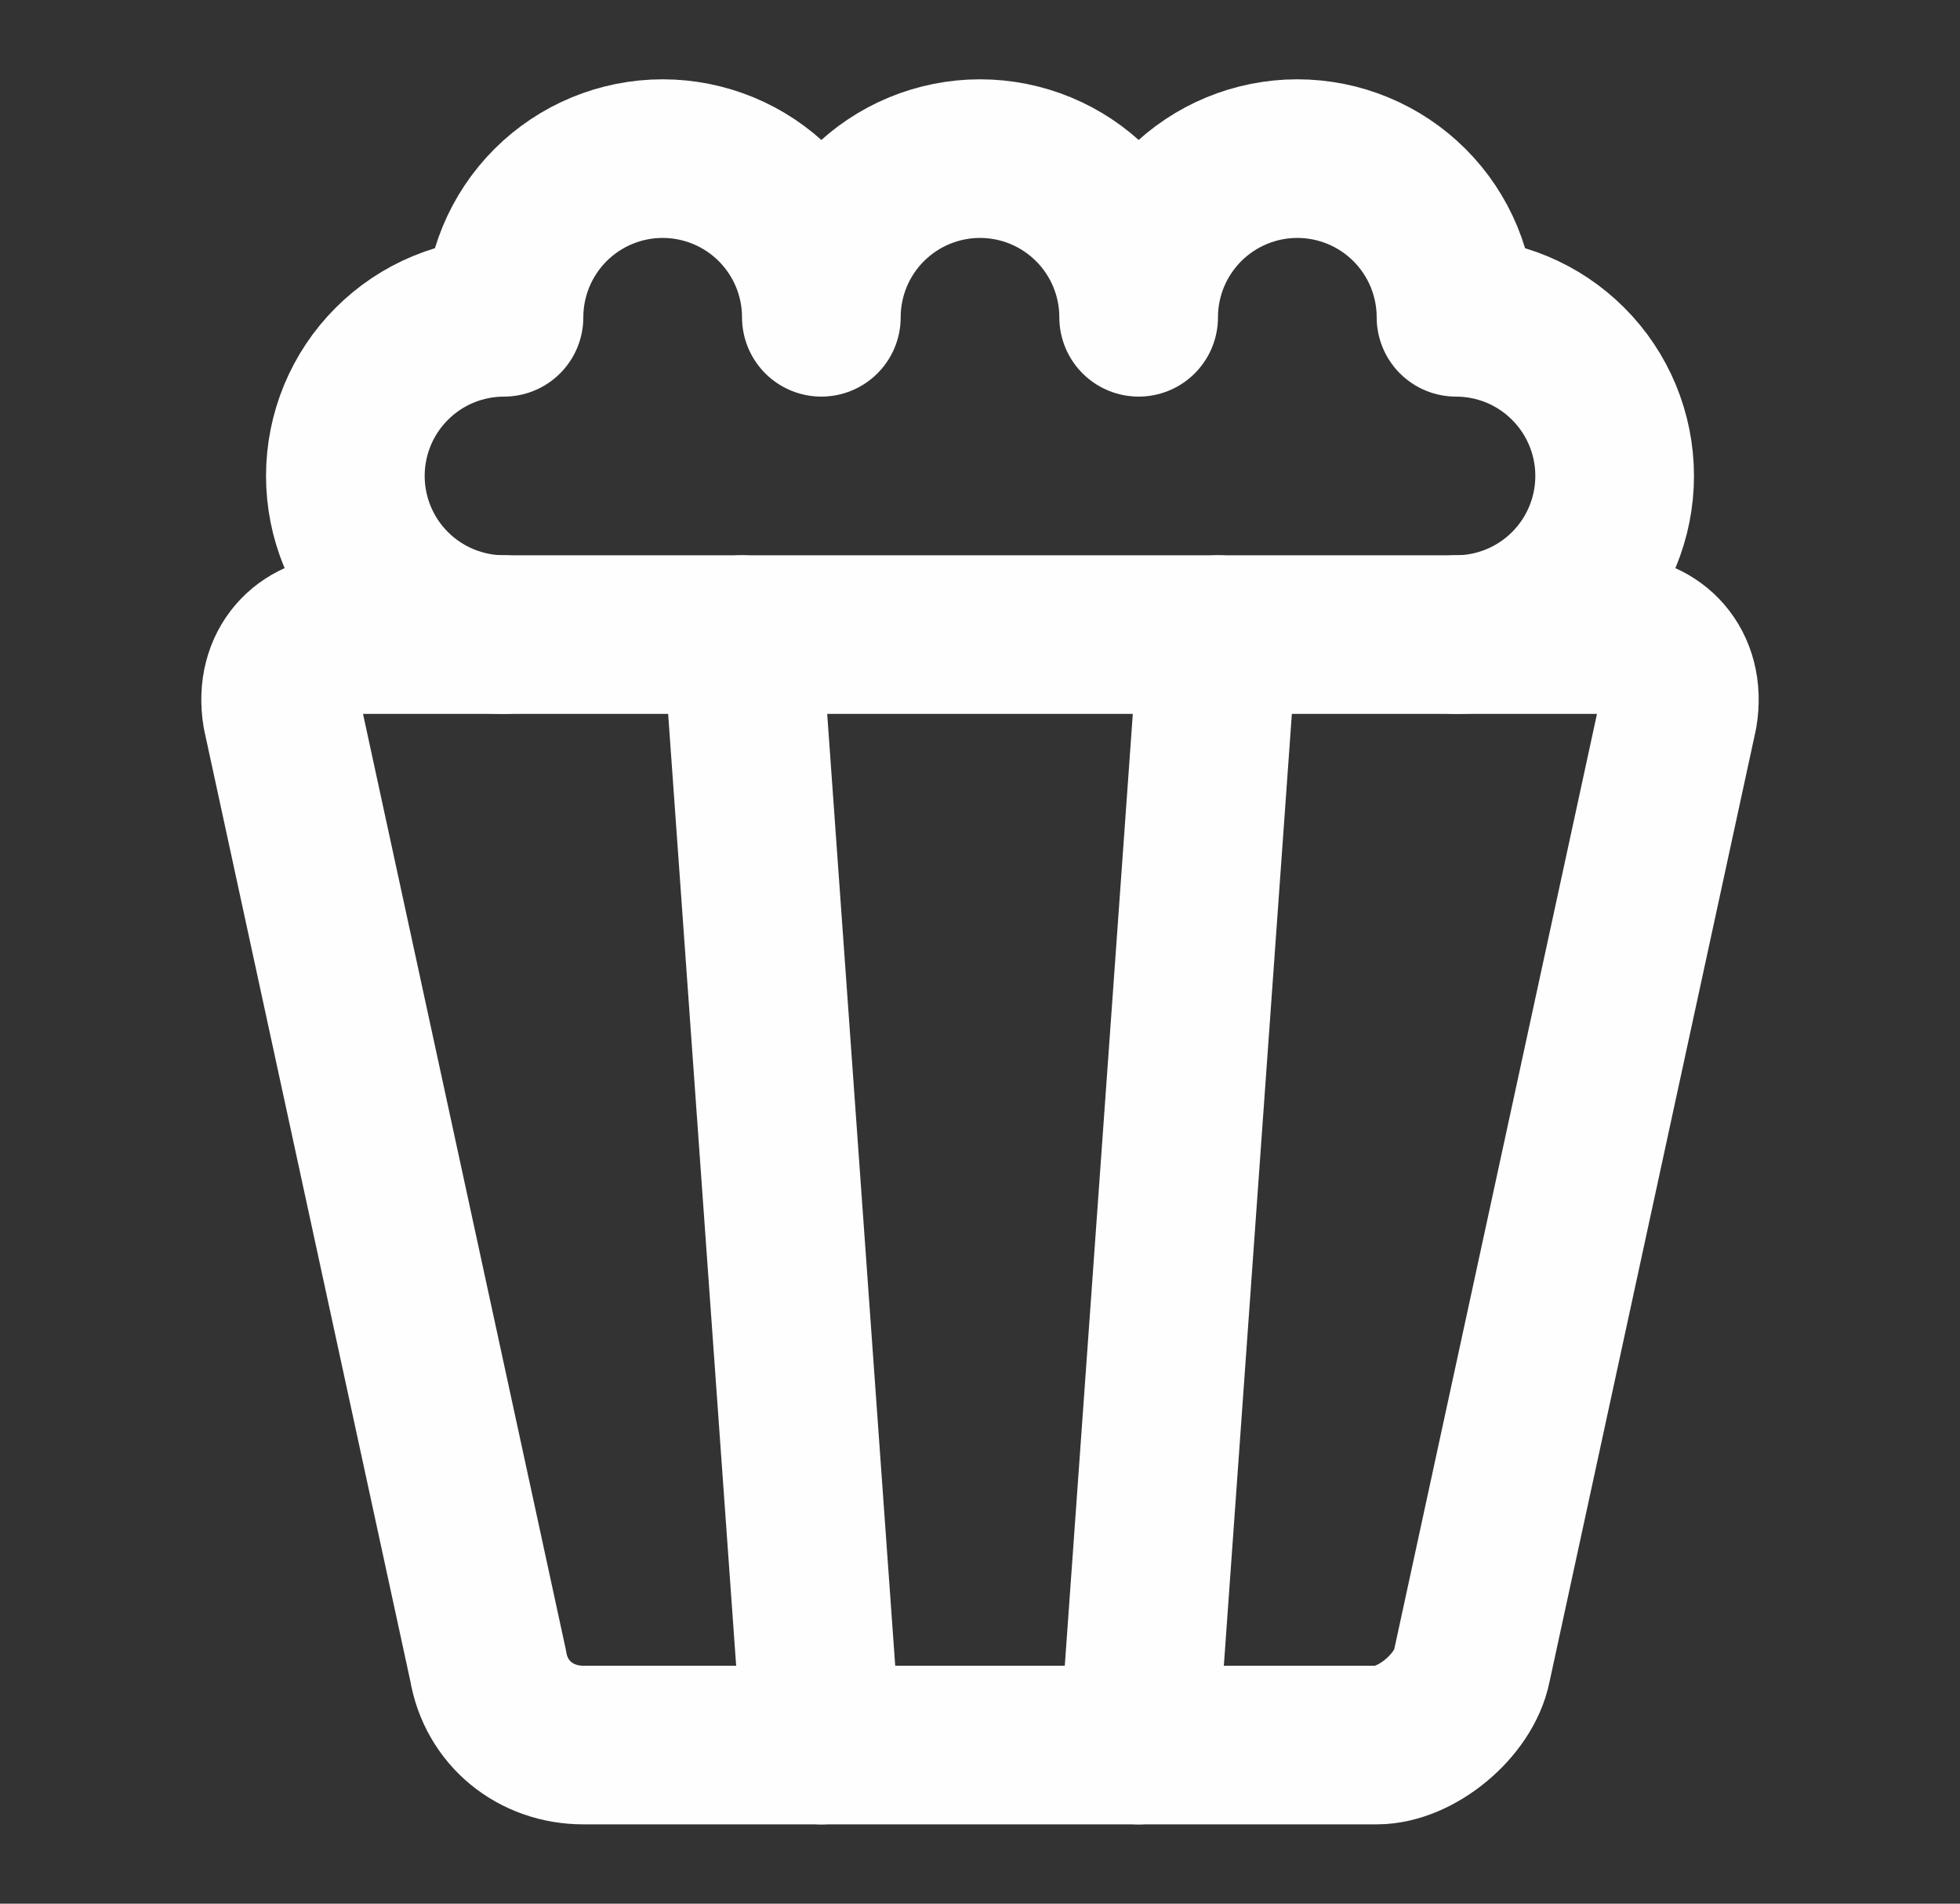 <svg width="35" height="34" viewBox="0 0 35 34" fill="none" xmlns="http://www.w3.org/2000/svg">
<rect x="0" y="0" width="35" height="34" fill="#333333" stroke="none"/>
<g clip-path="url(#clip0_2497_28960)">
<path d="M26 11.334C26.752 11.334 27.472 11.035 28.003 10.504C28.535 9.972 28.833 9.252 28.833 8.5C28.833 7.749 28.535 7.028 28.003 6.497C27.472 5.965 26.752 5.667 26 5.667C26 4.915 25.702 4.195 25.17 3.663C24.639 3.132 23.918 2.833 23.167 2.833C22.415 2.833 21.695 3.132 21.163 3.663C20.632 4.195 20.333 4.915 20.333 5.667C20.333 4.915 20.035 4.195 19.503 3.663C18.972 3.132 18.252 2.833 17.5 2.833C16.749 2.833 16.028 3.132 15.497 3.663C14.965 4.195 14.667 4.915 14.667 5.667C14.667 4.915 14.368 4.195 13.837 3.663C13.306 3.132 12.585 2.833 11.833 2.833C11.082 2.833 10.361 3.132 9.83 3.663C9.299 4.195 9 4.915 9 5.667C8.249 5.667 7.528 5.965 6.997 6.497C6.465 7.028 6.167 7.749 6.167 8.5C6.167 9.252 6.465 9.972 6.997 10.504C7.528 11.035 8.249 11.334 9 11.334" stroke="#FEFEFE" stroke-width="2.833" stroke-linecap="round" stroke-linejoin="round"/>
<path d="M14.667 31.167L13.25 11.334" stroke="#FEFEFE" stroke-width="2.833" stroke-linecap="round" stroke-linejoin="round"/>
<path d="M20.333 31.167L21.75 11.334" stroke="#FEFEFE" stroke-width="2.833" stroke-linecap="round" stroke-linejoin="round"/>
<path d="M28.833 11.334C29.542 11.334 30.108 11.9 29.967 12.75L26.283 29.75C26.142 30.459 25.292 31.167 24.583 31.167H10.417C9.567 31.167 8.858 30.6 8.717 29.75L5.033 12.75C4.892 11.9 5.458 11.334 6.167 11.334H28.833Z" stroke="#FEFEFE" stroke-width="2.833" stroke-linecap="round" stroke-linejoin="round"/>
</g>
<defs>
<clipPath id="clip0_2497_28960">
<rect width="34" height="34" fill="white" transform="translate(0.5)"/>
</clipPath>
</defs>
</svg>
